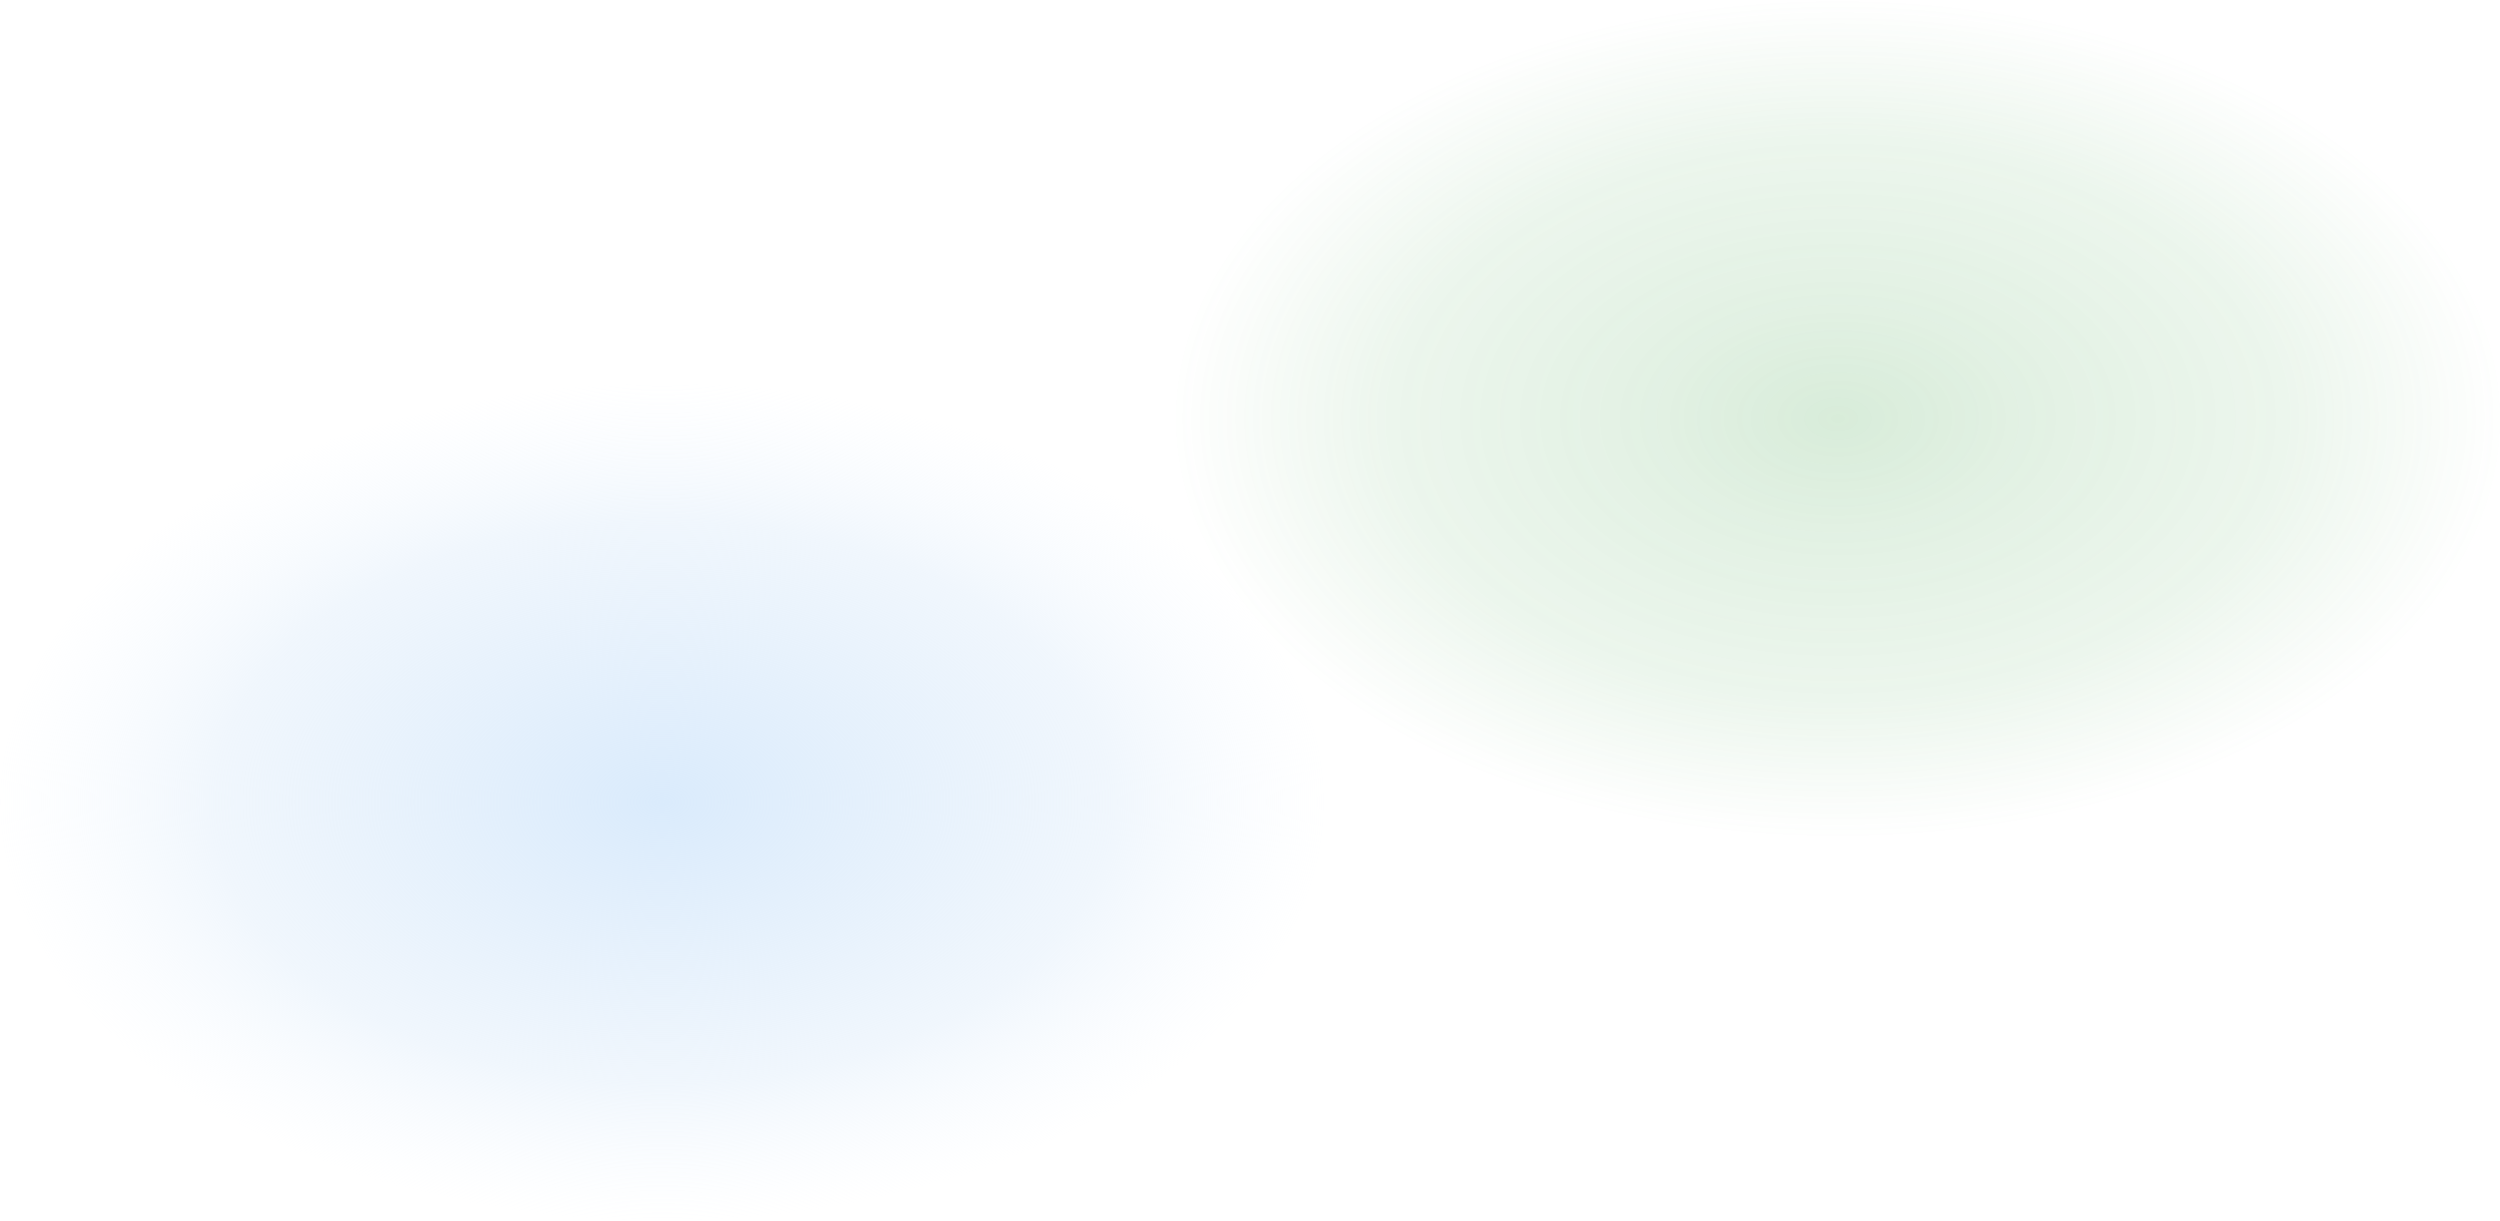 <svg xmlns="http://www.w3.org/2000/svg" xmlns:xlink="http://www.w3.org/1999/xlink" width="3625" height="1770" viewBox="0 0 3625 1770">
  <defs>
    <radialGradient id="radial-gradient" cx="0.5" cy="0.5" r="0.5" gradientUnits="objectBoundingBox">
      <stop offset="0" stop-color="#3fa247" stop-opacity="0.204"/>
      <stop offset="0.281" stop-color="#3fa247" stop-opacity="0.149"/>
      <stop offset="0.67" stop-color="#3fa247" stop-opacity="0.098"/>
      <stop offset="1" stop-color="#3fa247" stop-opacity="0"/>
    </radialGradient>
    <radialGradient id="radial-gradient-2" cx="0.5" cy="0.5" r="0.5" gradientUnits="objectBoundingBox">
      <stop offset="0" stop-color="#daebfc"/>
      <stop offset="0.67" stop-color="#dcebfa" stop-opacity="0.424"/>
      <stop offset="1" stop-color="#ebf5ff" stop-opacity="0"/>
    </radialGradient>
  </defs>
  <g id="Group_15432" data-name="Group 15432" transform="translate(960 488)">
    <ellipse id="Ellipse_273" data-name="Ellipse 273" cx="960" cy="607" rx="960" ry="607" transform="translate(745 -488)" fill="url(#radial-gradient)"/>
    <ellipse id="Ellipse_274" data-name="Ellipse 274" cx="960" cy="607" rx="960" ry="607" transform="translate(-960 68)" fill="url(#radial-gradient-2)"/>
  </g>
</svg>
